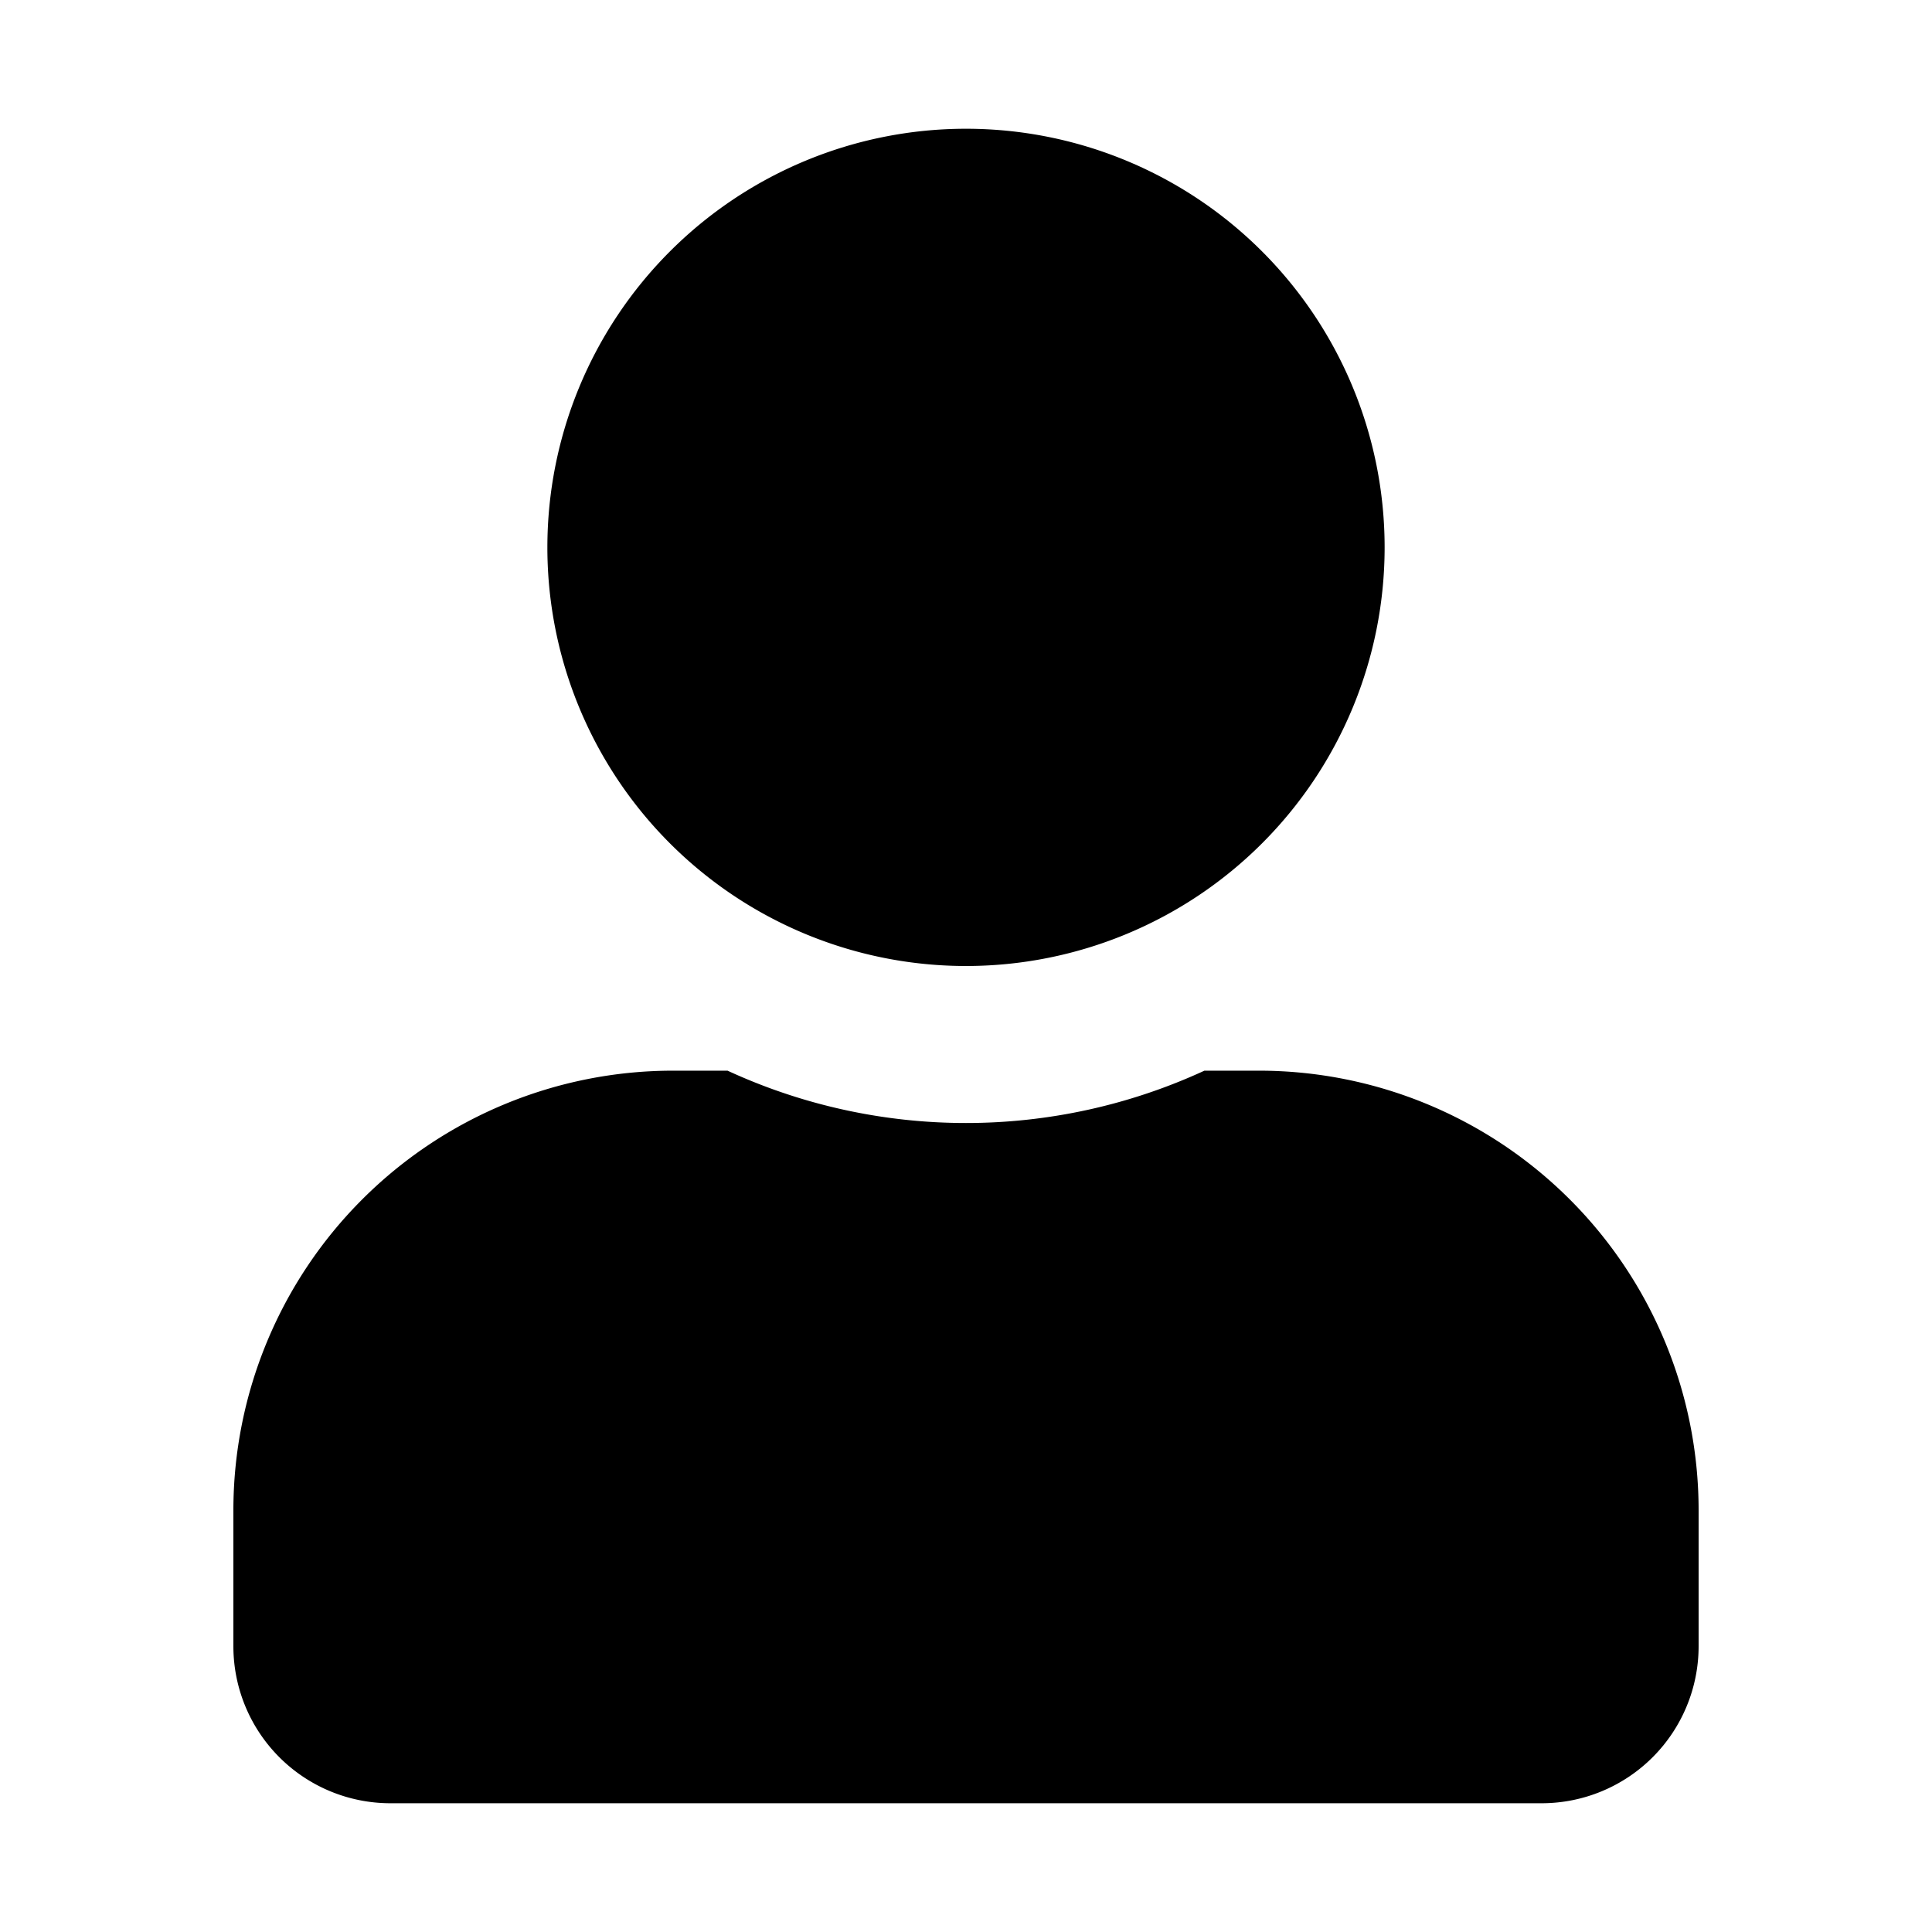 <svg id="Layer_1" data-name="Layer 1" xmlns="http://www.w3.org/2000/svg" width="50" height="50" viewBox="0 0 50 50"><title>user-solid</title><path d="M25,25A10.834,10.834,0,1,0,14.166,14.166,10.833,10.833,0,0,0,25,25Zm7.584,2.709H31.17a14.734,14.734,0,0,1-12.341,0H17.416A11.379,11.379,0,0,0,6.04,39.084v3.521a4.064,4.064,0,0,0,4.063,4.063H39.897a4.064,4.064,0,0,0,4.063-4.063V39.084A11.379,11.379,0,0,0,32.584,27.709Z"/></svg>